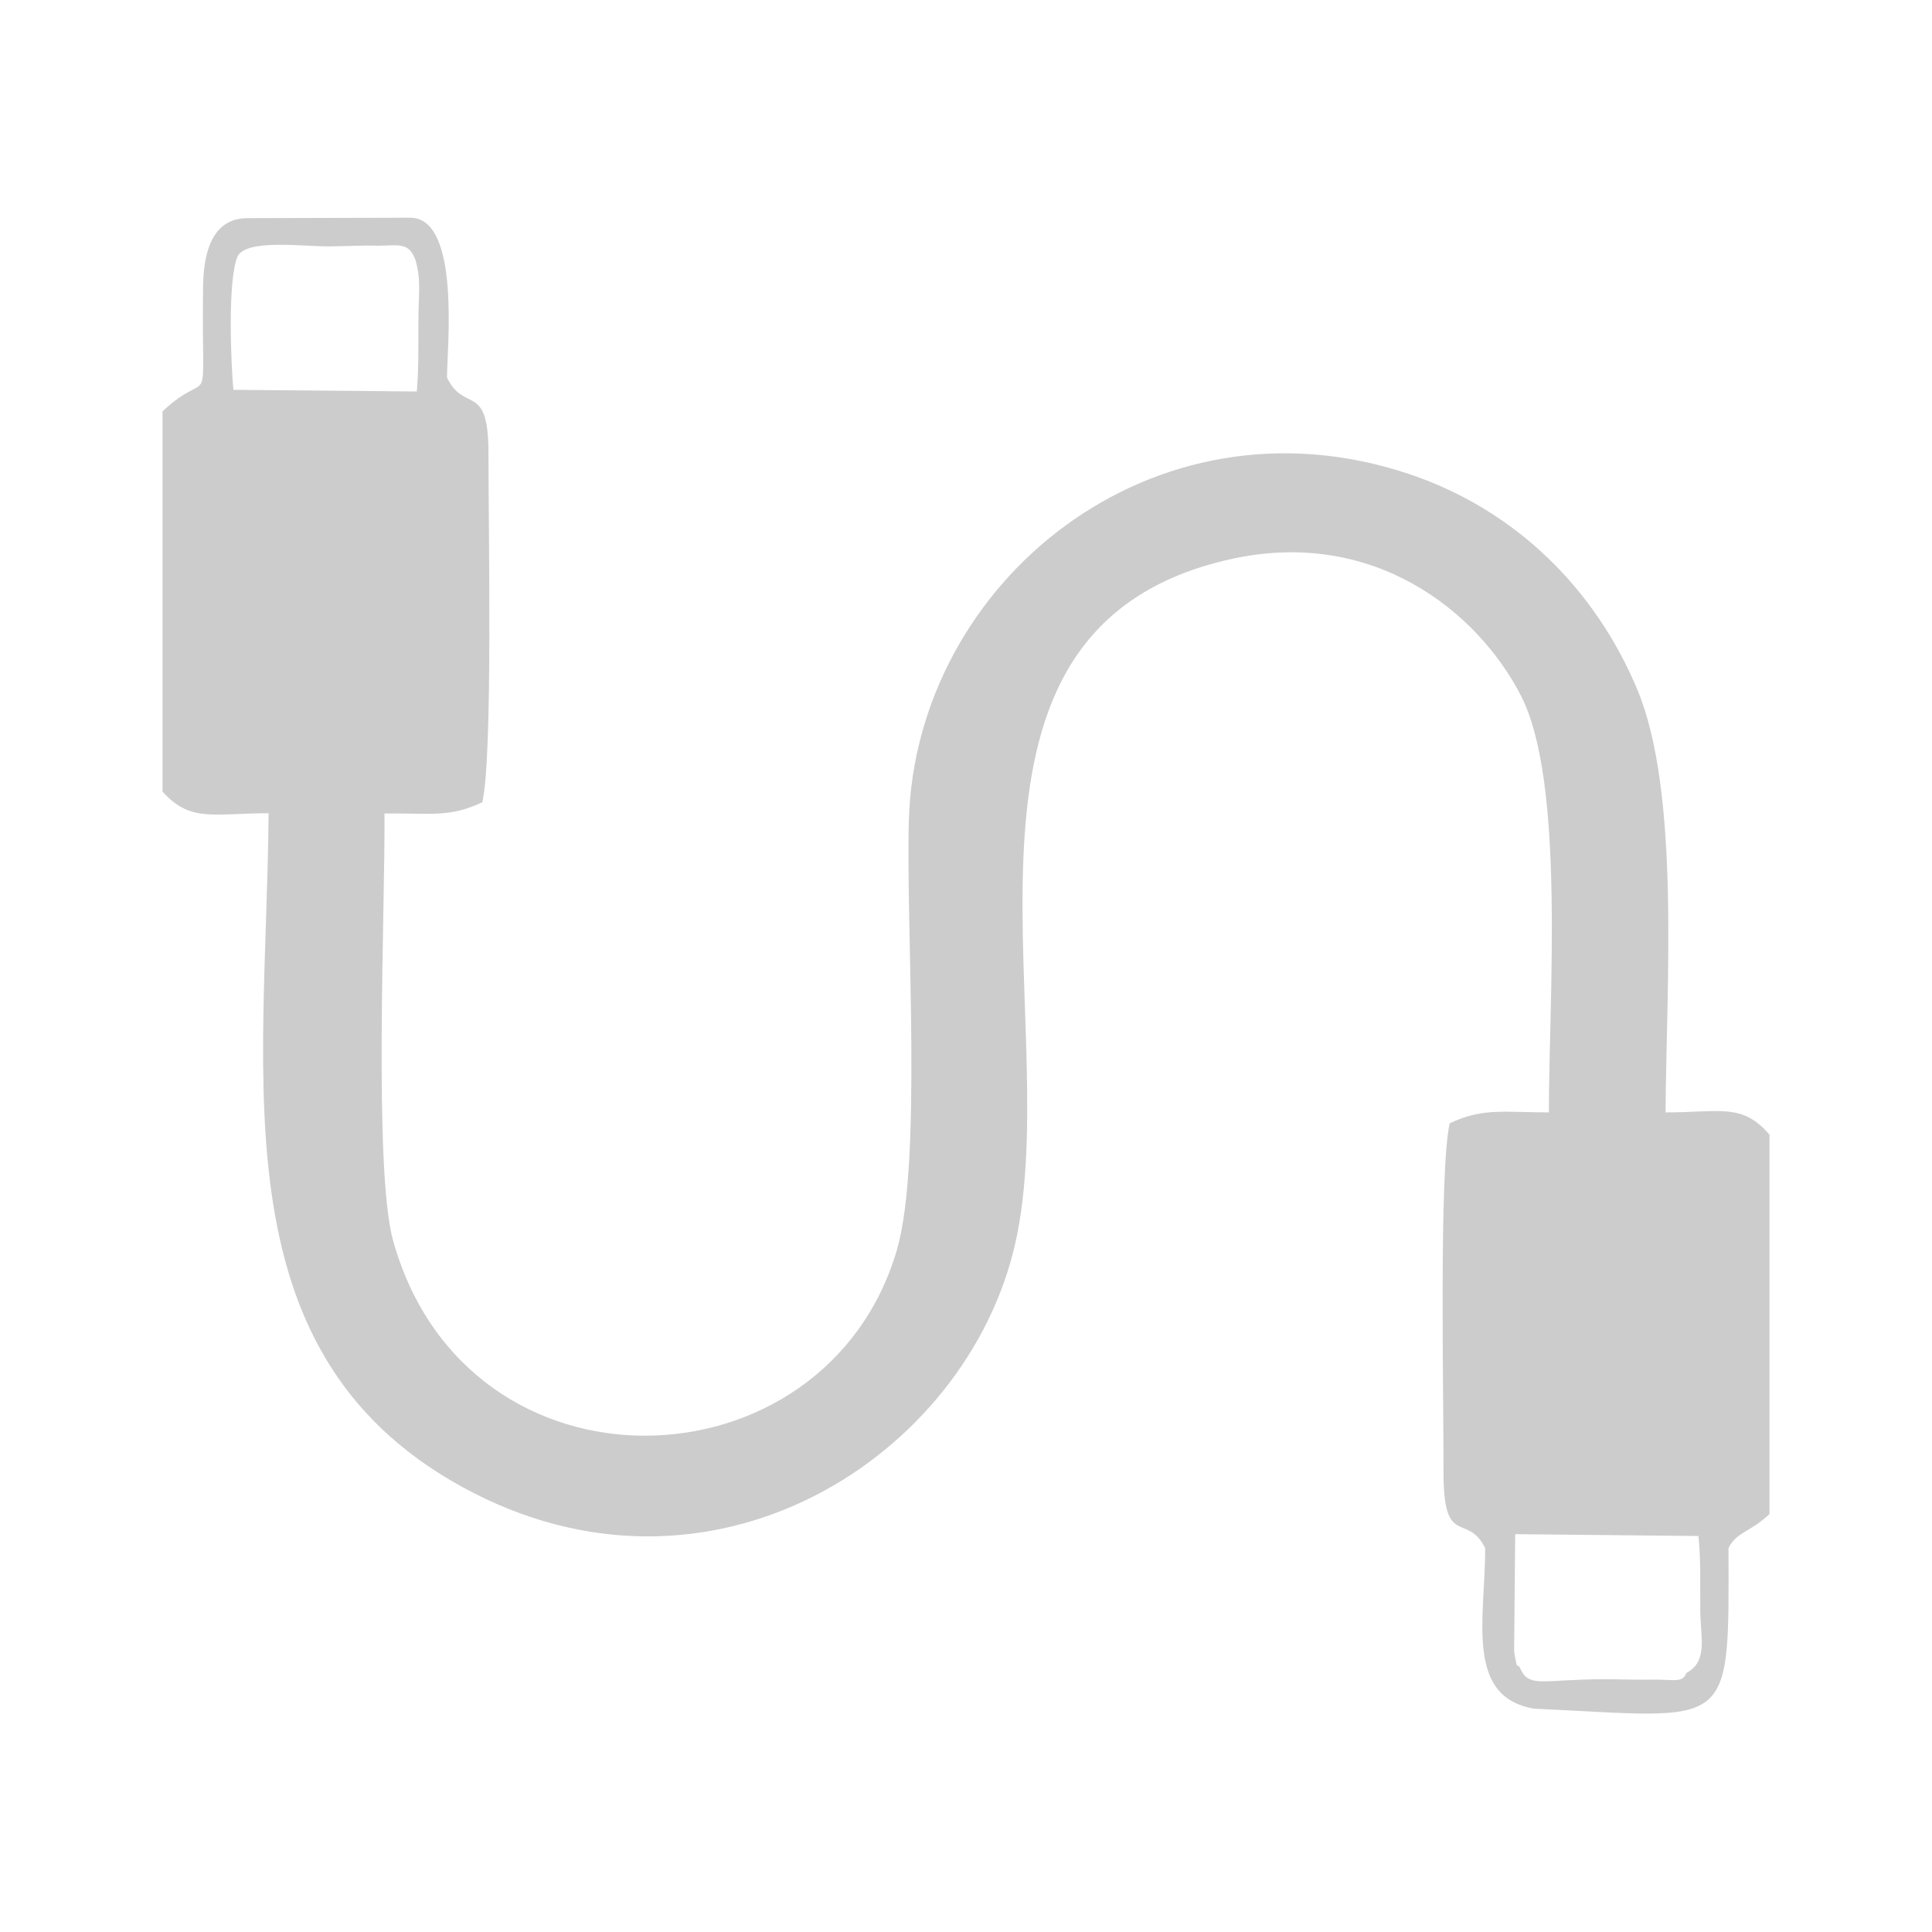 <?xml version="1.0" encoding="UTF-8"?>
<!DOCTYPE svg PUBLIC "-//W3C//DTD SVG 1.1//EN" "http://www.w3.org/Graphics/SVG/1.1/DTD/svg11.dtd">
<!-- Creator: CorelDRAW 2020 (64 Bit) -->
<svg xmlns="http://www.w3.org/2000/svg" xml:space="preserve" width="12.7mm" height="12.7mm" version="1.1" style="shape-rendering:geometricPrecision; text-rendering:geometricPrecision; image-rendering:optimizeQuality; fill-rule:evenodd; clip-rule:evenodd"
viewBox="0 0 1269.98 1269.98"
 xmlns:xlink="http://www.w3.org/1999/xlink"
 xmlns:xodm="http://www.corel.com/coreldraw/odm/2003">
 <defs>
  <style type="text/css">
   <![CDATA[
    .fil0 {fill:#CCCCCC}
   ]]>
  </style>
 </defs>
 <g id="Camada_x0020_1">
  <path class="fil0" d="M999.18 1096.42c5.8,13.43 14.25,7.5 54.69,7.41 10.69,-0.01 22.03,0.45 32.56,0.26 13.33,-0.25 19.69,2.52 22.1,-4.4 14.33,-7.68 9.32,-22.93 9.12,-41.07 -0.18,-16.78 0.52,-32.19 -1.19,-48.93l-120.47 -1.23 -0.69 77.41c2.46,14.33 1.82,6.39 3.88,10.55zm-726.01 -925.34c-4.47,-12.16 -10.97,-9.66 -24.57,-9.55 -9.49,-0.4 -22.5,0.41 -32.48,0.43 -17.99,0.04 -54.09,-4.99 -59.99,6.64 -6.7,15.97 -4.23,71.09 -2.73,87.64l120.59 1.1c1.35,-16.56 0.95,-30.41 1.03,-45.61 0.09,-20.2 1.91,-26.87 -1.85,-40.65zm-166.34 99.32l0 249.9c18.28,20.55 33.6,14.27 69.73,14.27 -1.43,178.69 -35.1,359.92 134.88,446.88 163.23,83.5 330.25,-29.56 357.47,-171.4 29.04,-151.29 -63.36,-397.21 140.01,-442.49 93.32,-20.78 162.01,33.82 190.76,89.54 29.29,56.78 18.45,198.81 18.45,274.13 -29.28,0 -43.59,-3.19 -65.19,7.19 -7.03,30.46 -3.97,178.58 -4.05,229.42 -0.08,50.47 15.55,25.87 27.39,49.8 0,45.98 -13.56,97.7 32.04,105.53 130.62,6.02 128.25,16.68 127.88,-105.53 5.32,-10.81 14.53,-10.46 26.95,-22.42l0 -249.37c-17.99,-20.91 -32.03,-14.62 -68.3,-14.62 0.44,-82.77 9.76,-209.92 -18.53,-277.84 -27.29,-65.5 -79.48,-118.04 -149.74,-141.68 -168.93,-56.82 -324.82,71.18 -329.16,227.71 -2,71.98 8.97,225 -7.93,282.47 -46.78,159.12 -282.08,167.84 -331.01,-6.05 -13.1,-46.63 -5.18,-219.96 -5.75,-281.08 29.65,-0.46 42.09,3.04 64.31,-7.39 6.98,-30.22 4.02,-178.85 4.05,-229.42 0.03,-47.46 -15.82,-25.85 -27.26,-49.79 0.02,-18.95 9.13,-105.13 -24.25,-105.05l-106.83 0.28c-24.37,0.06 -29,24.54 -29.27,45.29 -1.16,90.09 7.05,50.28 -26.65,81.72z"/>
 </g>
</svg>

